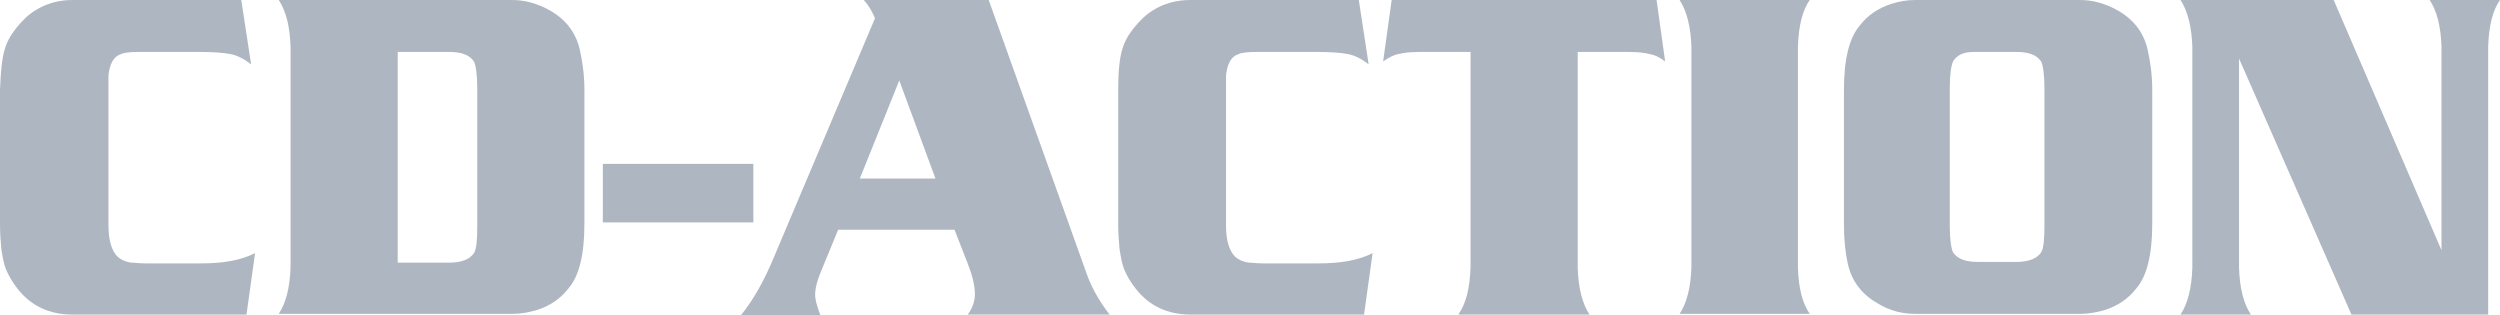 <svg width="111" height="14" viewBox="0 0 111 14" fill="none" xmlns="http://www.w3.org/2000/svg">
<path d="M10.712 0L11.15 2.858C10.858 2.631 10.566 2.469 10.245 2.404C9.924 2.339 9.457 2.306 8.815 2.306H6.188C5.779 2.306 5.487 2.339 5.37 2.404C5.049 2.501 4.874 2.826 4.816 3.346C4.816 3.411 4.816 3.671 4.816 4.093V10.005C4.816 10.687 4.962 11.142 5.225 11.401C5.37 11.531 5.575 11.629 5.838 11.661C5.983 11.661 6.188 11.694 6.45 11.694H8.931C9.895 11.694 10.683 11.564 11.325 11.239L10.945 13.967H3.211C2.189 13.967 1.372 13.578 0.788 12.831C0.555 12.538 0.409 12.278 0.292 12.019C0.175 11.759 0.117 11.434 0.058 11.044C0.029 10.719 0 10.362 0 9.972V3.995C0.029 3.183 0.088 2.599 0.204 2.209C0.292 1.884 0.467 1.559 0.73 1.234C0.992 0.91 1.255 0.65 1.576 0.455C2.043 0.162 2.598 0 3.211 0H10.712Z" fill="#AEB7C1"/>
<path d="M12.376 13.935C12.697 13.448 12.872 12.766 12.901 11.856V2.079C12.872 1.169 12.697 0.487 12.376 0H22.737C23.321 0 23.875 0.162 24.401 0.455C25.101 0.845 25.568 1.429 25.743 2.209C25.86 2.729 25.948 3.313 25.948 3.995V9.94C25.948 11.304 25.714 12.246 25.247 12.798C24.897 13.253 24.43 13.578 23.817 13.773C23.467 13.87 23.116 13.935 22.766 13.935H12.376ZM17.658 11.661H19.935C20.46 11.661 20.84 11.531 21.044 11.239C21.161 11.044 21.19 10.622 21.19 10.037V3.93C21.19 3.313 21.132 2.923 21.044 2.729C20.84 2.436 20.49 2.306 19.935 2.306H17.658V11.661Z" fill="#AEB7C1"/>
<path d="M33.449 7.276H26.765V9.875H33.449V7.276Z" fill="#AEB7C1"/>
<path d="M38.352 0H43.898L48.305 12.311C48.539 12.896 48.86 13.448 49.269 13.967H42.964C43.168 13.708 43.285 13.383 43.285 13.058C43.285 12.668 43.168 12.213 42.964 11.694L42.38 10.2H37.214L36.426 12.116C36.28 12.473 36.193 12.798 36.193 13.091C36.193 13.318 36.28 13.61 36.426 14H32.894C33.449 13.318 33.945 12.441 34.383 11.369L38.849 0.812C38.732 0.52 38.557 0.227 38.352 0ZM41.534 7.926L39.928 3.573L38.177 7.926H41.534Z" fill="#AEB7C1"/>
<path d="M60.331 0L60.768 2.858C60.477 2.631 60.185 2.469 59.864 2.404C59.542 2.339 59.075 2.306 58.433 2.306H55.806C55.398 2.306 55.106 2.339 54.989 2.404C54.668 2.501 54.493 2.826 54.435 3.346C54.435 3.411 54.435 3.671 54.435 4.093V10.005C54.435 10.687 54.581 11.142 54.843 11.401C54.989 11.531 55.194 11.629 55.456 11.661C55.602 11.661 55.806 11.694 56.069 11.694H58.55C59.513 11.694 60.301 11.564 60.944 11.239L60.564 13.967H52.858C51.837 13.967 51.02 13.578 50.436 12.831C50.203 12.538 50.056 12.278 49.94 12.019C49.823 11.759 49.765 11.434 49.706 11.044C49.677 10.719 49.648 10.362 49.648 9.972V3.995C49.648 3.183 49.706 2.599 49.823 2.209C49.911 1.884 50.086 1.559 50.348 1.234C50.611 0.91 50.874 0.65 51.195 0.455C51.662 0.162 52.216 0 52.858 0H60.331Z" fill="#AEB7C1"/>
<path d="M64.767 13.935C65.088 13.48 65.263 12.798 65.292 11.856V2.306H63.074C62.636 2.306 62.315 2.339 62.082 2.404C61.877 2.436 61.644 2.566 61.41 2.729L61.79 0H73.552L73.932 2.729C73.669 2.534 73.465 2.436 73.261 2.404C73.027 2.339 72.706 2.306 72.268 2.306H70.05V11.889C70.079 12.798 70.254 13.48 70.575 13.967H64.767V13.935Z" fill="#AEB7C1"/>
<path d="M80.353 13.935H74.574C74.895 13.448 75.07 12.766 75.099 11.856V2.079C75.07 1.202 74.895 0.487 74.574 0H80.353C80.032 0.455 79.857 1.137 79.828 2.079V11.889C79.857 12.798 80.032 13.48 80.353 13.935Z" fill="#AEB7C1"/>
<path d="M85.023 0H92.349C92.933 0 93.487 0.162 94.013 0.455C94.713 0.845 95.18 1.429 95.356 2.209C95.472 2.729 95.56 3.313 95.56 3.995V9.94C95.56 11.304 95.326 12.246 94.859 12.798C94.509 13.253 94.042 13.578 93.429 13.773C93.079 13.87 92.729 13.935 92.378 13.935H85.052C84.469 13.935 83.914 13.805 83.389 13.48C82.688 13.091 82.221 12.506 82.046 11.726C81.929 11.207 81.871 10.622 81.871 9.94V3.995C81.871 2.631 82.104 1.689 82.571 1.137C82.922 0.682 83.389 0.357 84.002 0.162C84.323 0.065 84.673 0 85.023 0ZM86.57 3.93V10.005C86.57 10.622 86.628 11.012 86.716 11.207C86.92 11.499 87.271 11.629 87.825 11.629H89.518C90.043 11.629 90.423 11.499 90.627 11.207C90.744 11.012 90.773 10.589 90.773 10.005V3.93C90.773 3.313 90.715 2.923 90.627 2.729C90.423 2.436 90.073 2.306 89.518 2.306H87.65C87.183 2.306 86.891 2.436 86.716 2.729C86.628 2.923 86.57 3.313 86.57 3.93Z" fill="#AEB7C1"/>
<path d="M103.616 0L108.402 11.109V2.079C108.373 1.169 108.198 0.487 107.877 0H111C110.679 0.455 110.504 1.137 110.475 2.079V13.967H104.404L99.413 2.599V11.889C99.442 12.798 99.617 13.48 99.938 13.967H96.815C97.136 13.48 97.311 12.798 97.34 11.889V2.079C97.311 1.202 97.136 0.487 96.815 0H103.616Z" fill="#AEB7C1"/>
</svg>

